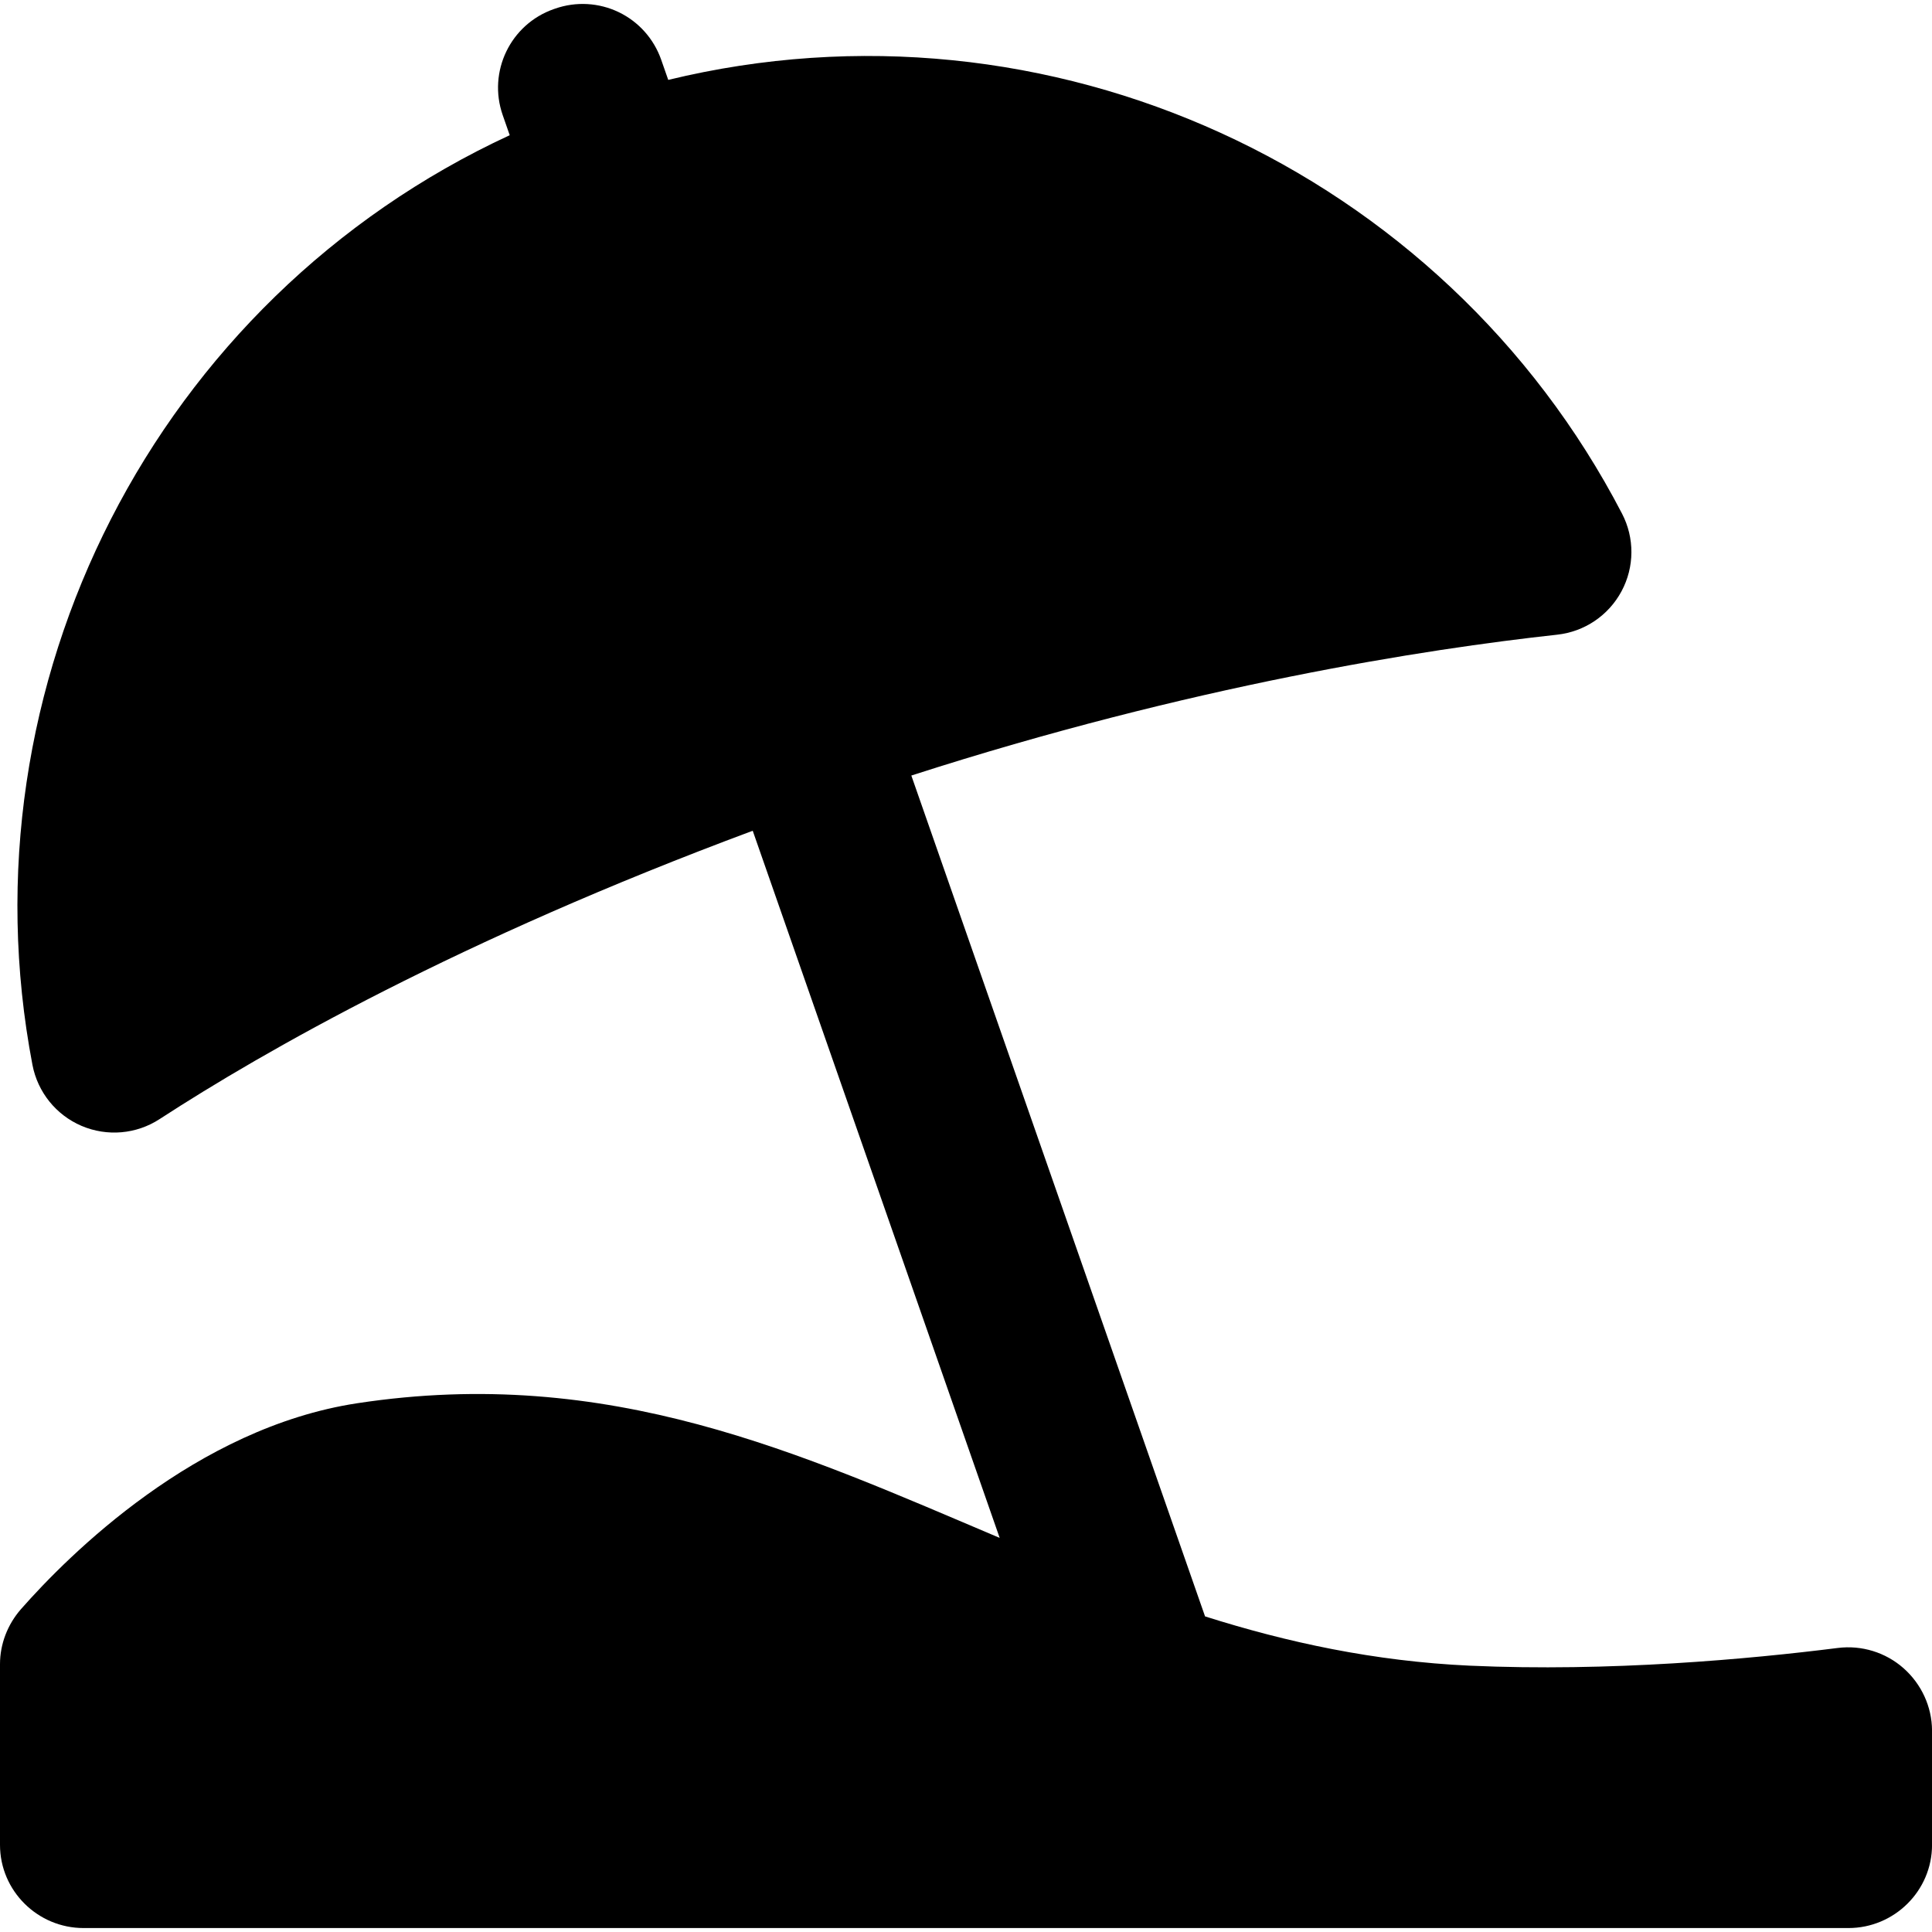 <?xml version="1.0" encoding="iso-8859-1"?>
<!-- Generator: Adobe Illustrator 16.0.0, SVG Export Plug-In . SVG Version: 6.00 Build 0)  -->
<!DOCTYPE svg PUBLIC "-//W3C//DTD SVG 1.1//EN" "http://www.w3.org/Graphics/SVG/1.1/DTD/svg11.dtd">
<svg version="1.1" id="Capa_1" xmlns="http://www.w3.org/2000/svg" xmlns:xlink="http://www.w3.org/1999/xlink" x="0px" y="0px"
	 width="45.484px" height="45.484px" viewBox="0 0 45.484 45.484" style="enable-background:new 0 0 45.484 45.484;"
	 xml:space="preserve">
<g>
	<path d="M44.812,39.272c-0.422-0.372-0.986-0.545-1.545-0.475c-2.084,0.263-5.375,0.565-8.666,0.417
		c-2.252-0.104-4.297-0.548-6.231-1.16l-6.915-19.796c6.59-2.123,12.113-2.978,15.205-3.316c0.645-0.071,1.209-0.453,1.515-1.023
		s0.31-1.254,0.011-1.828C33.973,3.978,24.688-0.293,15.732,1.881l-0.166-0.475c-0.172-0.491-0.531-0.894-0.998-1.119
		C14.1,0.062,13.562,0.031,13.07,0.203l-0.032,0.011c-1.021,0.357-1.56,1.474-1.203,2.496L12,3.183
		C3.659,7.044-0.946,16.123,0.764,25.07c0.123,0.642,0.557,1.18,1.156,1.436c0.601,0.256,1.289,0.197,1.836-0.159
		c2.469-1.605,7.044-4.215,13.965-6.789l5.814,16.648c-4.698-1.991-9.192-4.075-15.127-3.17c-3.793,0.578-6.785,3.564-7.916,4.849
		C0.179,38.244,0,38.703,0,39.179v4.253c0,1.082,0.886,1.959,1.968,1.959h41.548c1.082,0,1.969-0.877,1.969-1.959v-2.691
		C45.482,40.179,45.234,39.644,44.812,39.272z"/>
</g>
<g>
</g>
<g>
</g>
<g>
</g>
<g>
</g>
<g>
</g>
<g>
</g>
<g>
</g>
<g>
</g>
<g>
</g>
<g>
</g>
<g>
</g>
<g>
</g>
<g>
</g>
<g>
</g>
<g>
</g>
</svg>
